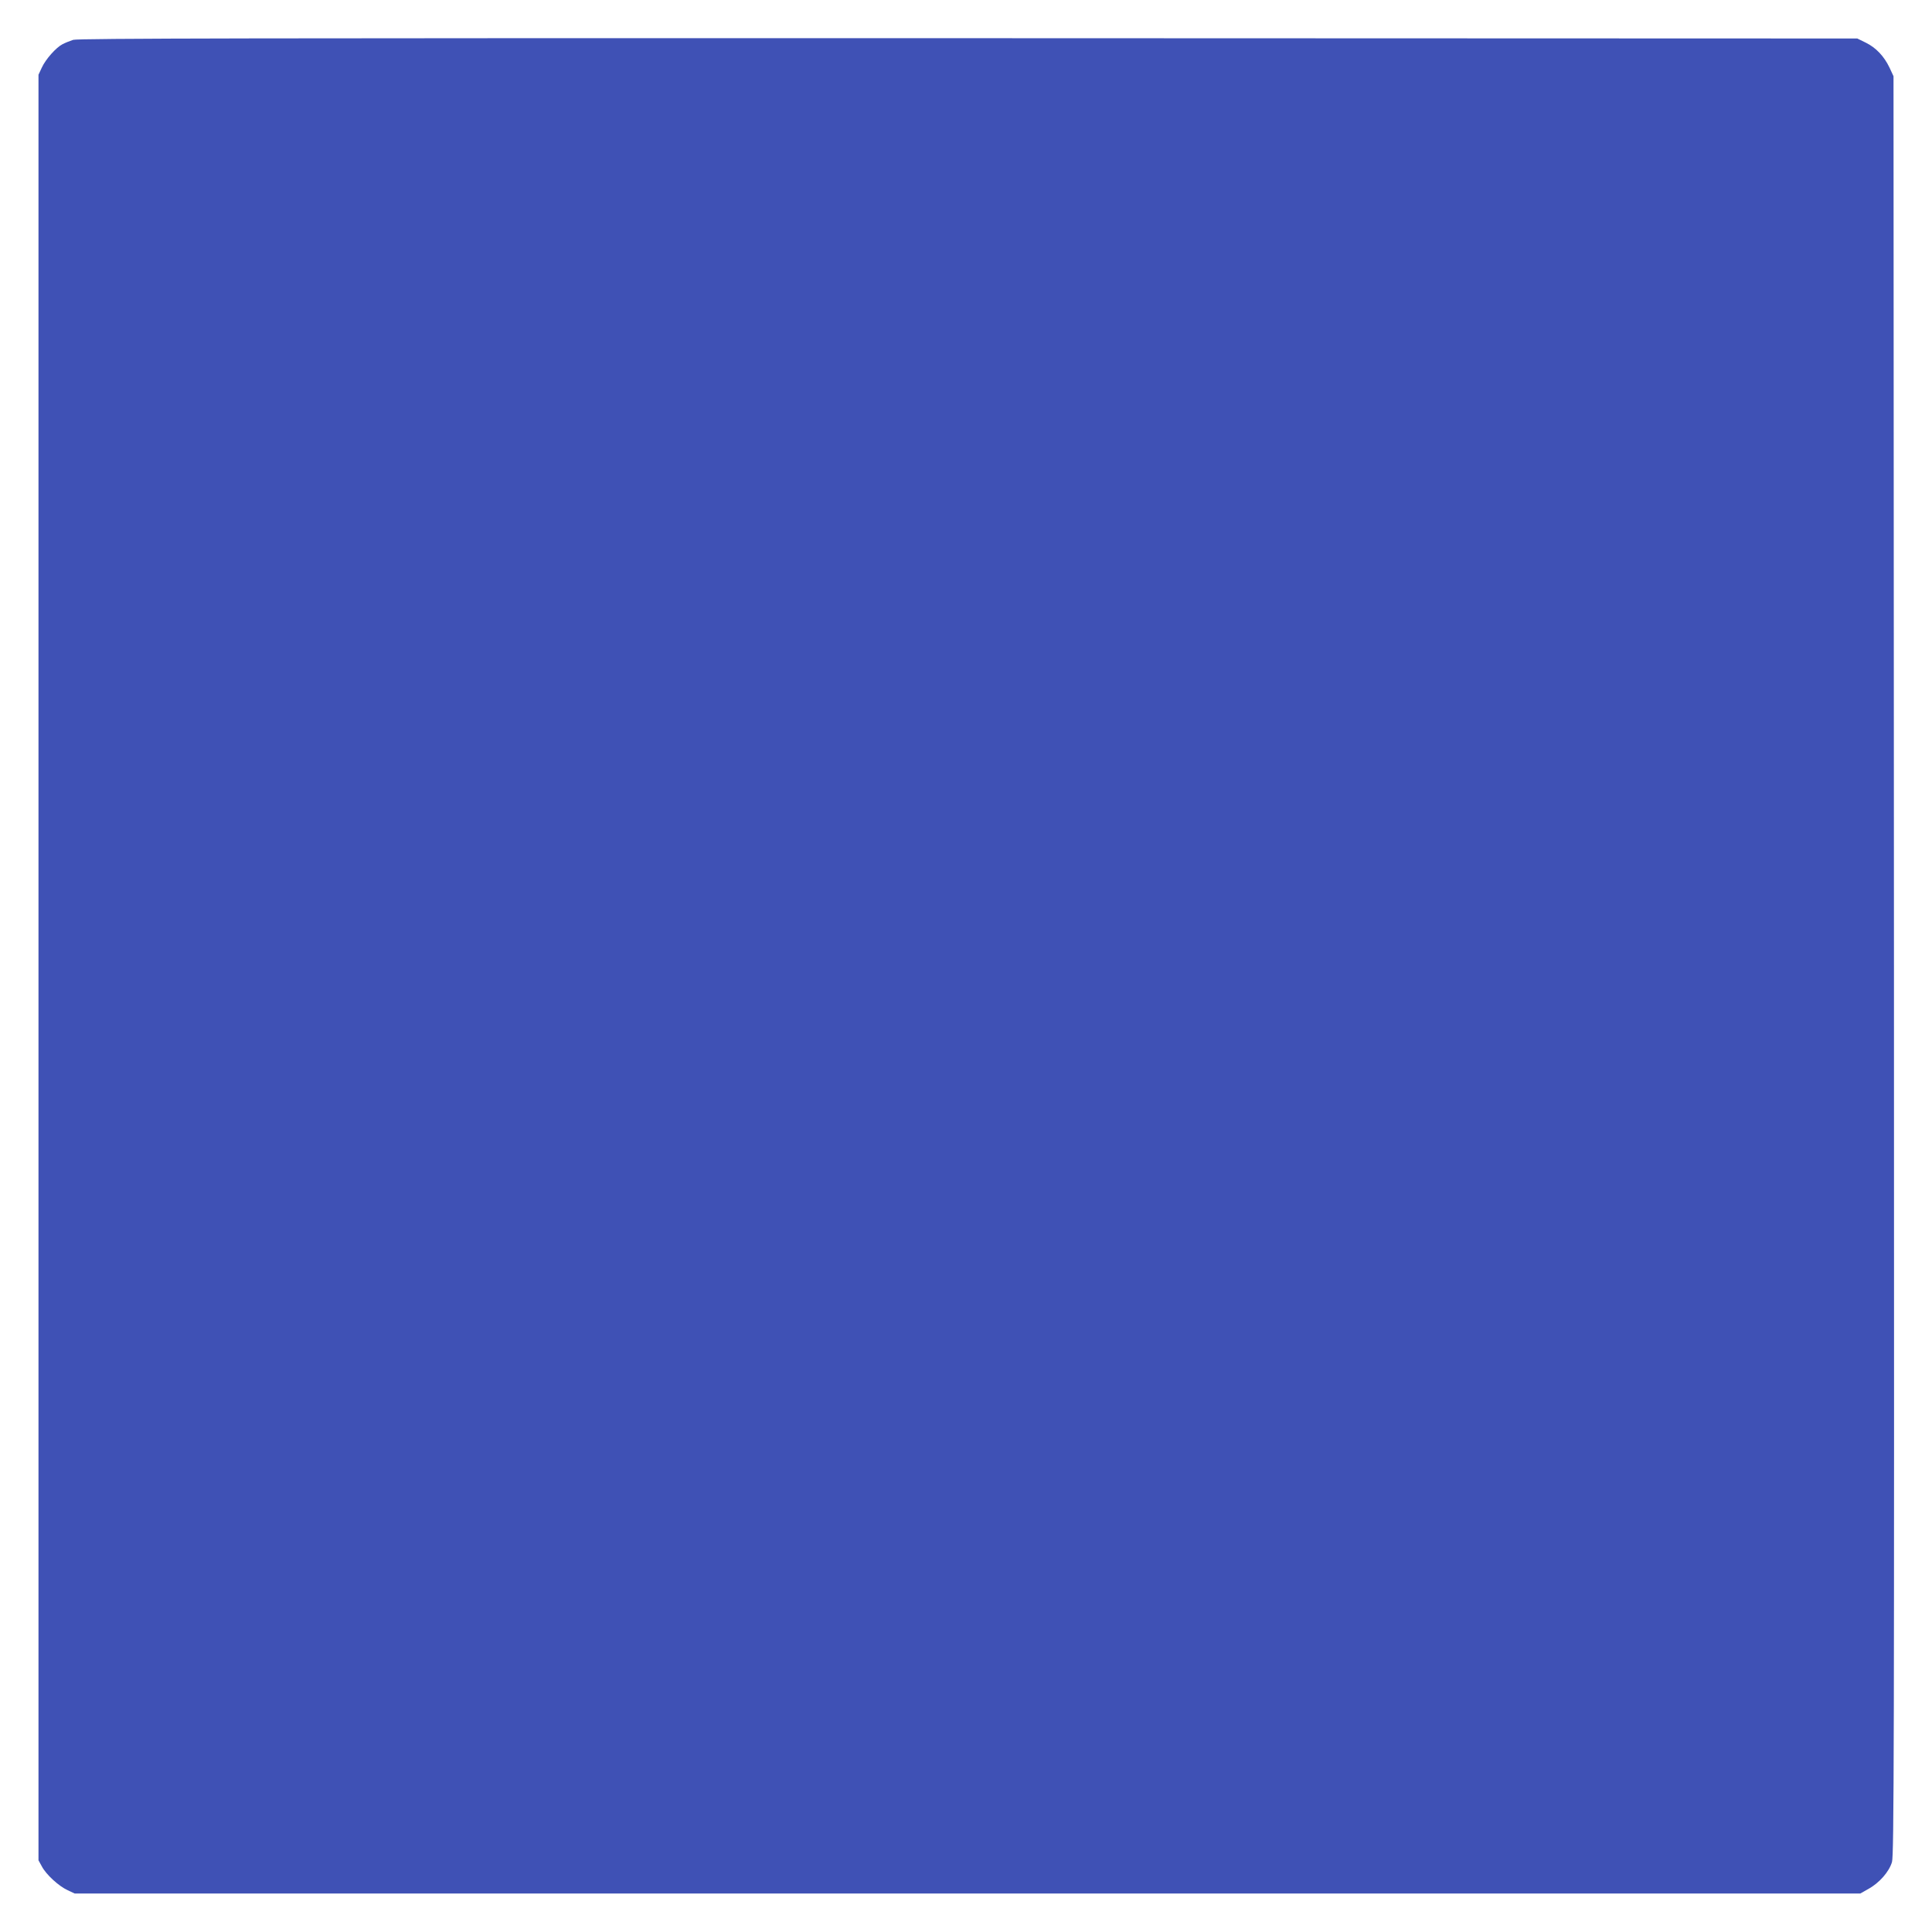 <?xml version="1.0" standalone="no"?>
<!DOCTYPE svg PUBLIC "-//W3C//DTD SVG 20010904//EN"
 "http://www.w3.org/TR/2001/REC-SVG-20010904/DTD/svg10.dtd">
<svg version="1.0" xmlns="http://www.w3.org/2000/svg"
 width="1280pt" height="1280pt" viewBox="0 0 1280 1280"
 preserveAspectRatio="xMidYMid meet">
<g transform="translate(0,1280) scale(0.1,-0.1)"
fill="#3f51b5" stroke="none">
<path d="M485 12536 c-22 -7 -54 -20 -71 -29 -43 -22 -112 -100 -137 -155
l-22 -47 0 -5915 0 -5915 22 -40 c28 -54 112 -131 171 -158 l47 -22 5915 0
5915 0 53 30 c73 40 138 114 157 179 13 46 15 731 13 5941 l-3 5890 -26 56
c-36 76 -90 133 -157 166 l-57 28 -5890 2 c-4731 1 -5898 -1 -5930 -11z"/>
</g>
</svg>
